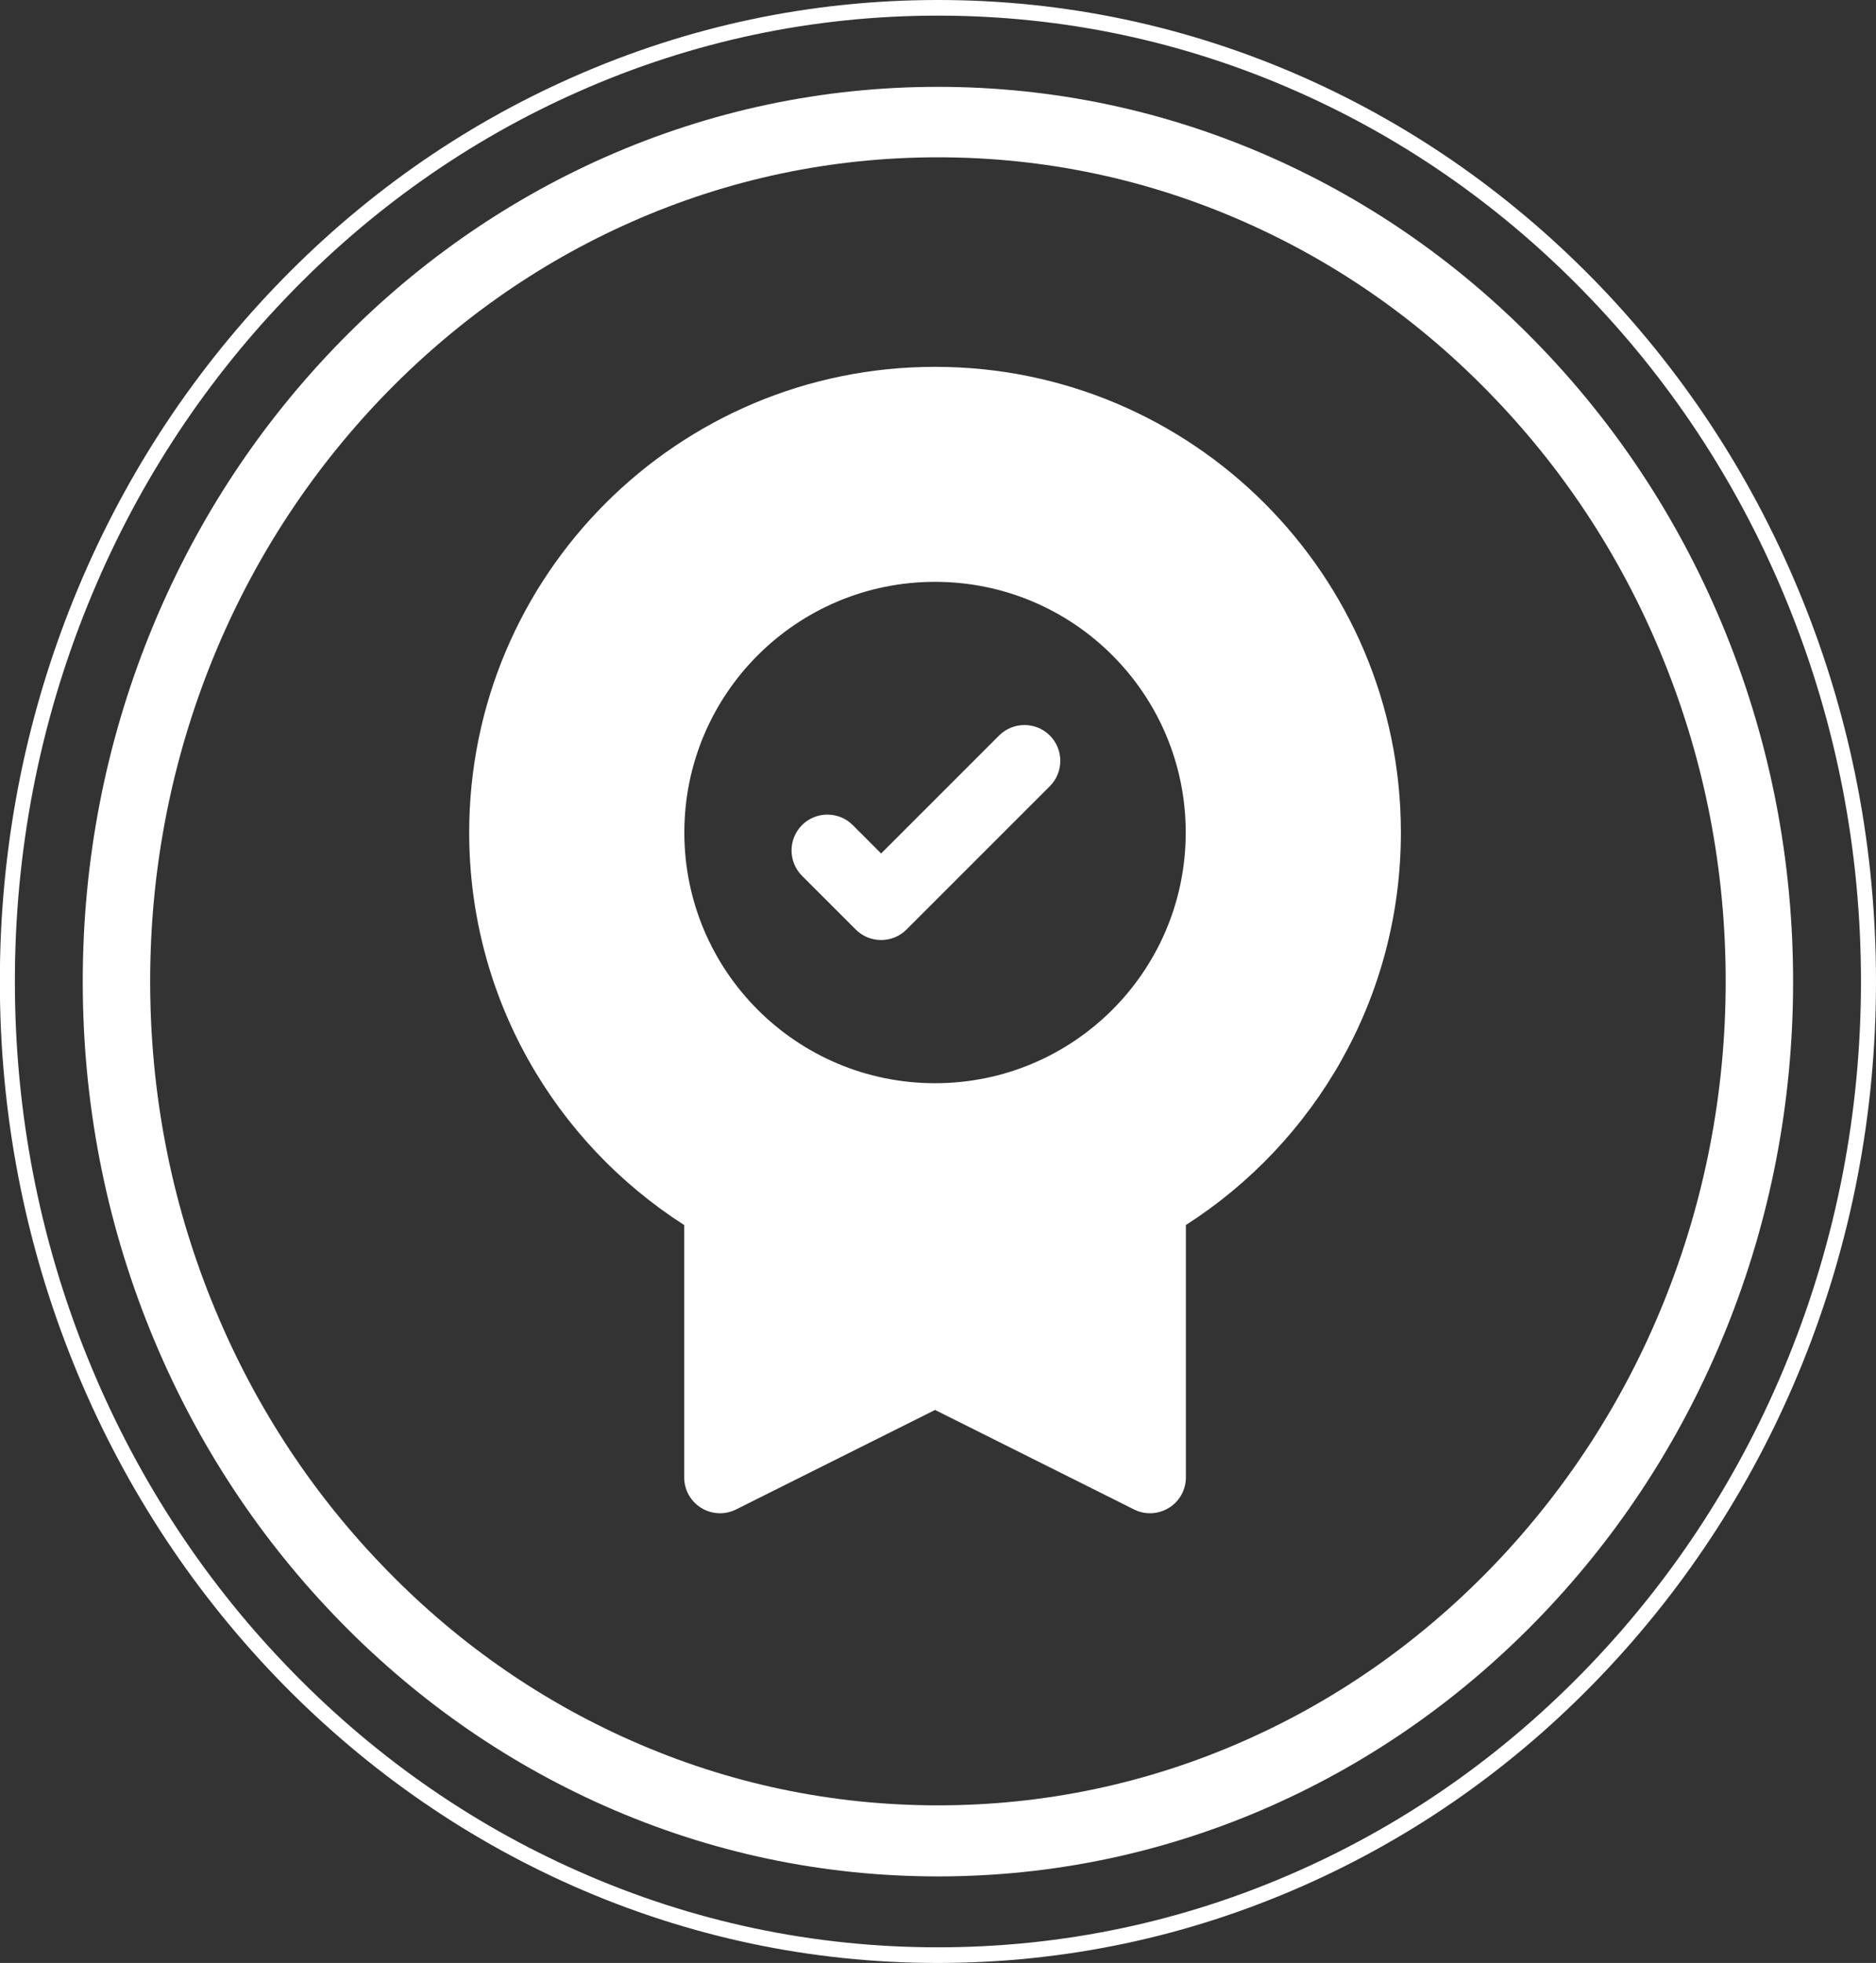 <svg viewBox="0 0 123.55 129.28" xmlns:xlink="http://www.w3.org/1999/xlink" xmlns="http://www.w3.org/2000/svg" data-name="Capa 1" id="Capa_1">
  <rect x="0" y="0" width="123.55" height="129.28" fill="#333333" stroke="none"/>
  <defs>
    <style>
      .cls-1, .cls-2 {
        fill: #fff;
      }

      .cls-2 {
        fill-rule: evenodd;
      }

      .cls-3 {
        fill: none;
      }

      .cls-4 {
        clip-path: url(#clippath);
      }
    </style>
    <clipPath id="clippath">
      <rect height="75.5" width="75.5" y="24.16" x="23.83" class="cls-3"></rect>
    </clipPath>
  </defs>
  <path d="M61.77,129.28c-8.34,0-16.43-1.71-24.05-5.08-7.36-3.26-13.96-7.92-19.64-13.85-5.67-5.94-10.13-12.85-13.24-20.55-3.22-7.97-4.85-16.43-4.85-25.16s1.63-17.19,4.85-25.16c3.11-7.7,7.57-14.61,13.24-20.55,5.67-5.94,12.28-10.6,19.64-13.85C45.34,1.71,53.43,0,61.77,0s16.43,1.71,24.05,5.08c7.36,3.26,13.96,7.92,19.64,13.85,5.67,5.94,10.13,12.85,13.24,20.55,3.22,7.97,4.85,16.43,4.85,25.16s-1.63,17.19-4.85,25.16c-3.11,7.7-7.57,14.61-13.24,20.55-5.67,5.94-12.28,10.6-19.64,13.85-7.62,3.37-15.71,5.08-24.05,5.08ZM61.77,1.03c-8.21,0-16.17,1.68-23.66,5-7.24,3.2-13.74,7.79-19.32,13.63-5.58,5.84-9.97,12.64-13.03,20.22-3.17,7.84-4.78,16.17-4.78,24.76s1.61,16.92,4.78,24.76c3.06,7.57,7.44,14.38,13.03,20.22,5.58,5.84,12.08,10.43,19.32,13.63,7.49,3.32,15.45,5,23.66,5s16.17-1.68,23.66-5c7.24-3.2,13.74-7.79,19.32-13.63,5.58-5.84,9.97-12.64,13.03-20.22,3.17-7.84,4.78-16.17,4.78-24.76s-1.61-16.92-4.78-24.76c-3.06-7.57-7.44-14.38-13.03-20.22-5.58-5.84-12.08-10.43-19.32-13.63-7.49-3.32-15.45-5-23.66-5Z" class="cls-1"></path>
  <path d="M61.77,123.58c-7.6,0-14.98-1.56-21.92-4.63-6.71-2.97-12.73-7.22-17.9-12.63-5.17-5.41-9.23-11.71-12.07-18.73-2.94-7.27-4.43-14.99-4.43-22.94s1.49-15.67,4.43-22.94c2.84-7.02,6.9-13.32,12.07-18.73,5.17-5.41,11.2-9.66,17.9-12.63,6.95-3.07,14.32-4.63,21.92-4.63s14.98,1.56,21.92,4.63c6.71,2.97,12.73,7.22,17.9,12.63,5.17,5.41,9.23,11.71,12.07,18.73,2.94,7.27,4.43,14.99,4.43,22.94s-1.49,15.67-4.43,22.94c-2.84,7.02-6.9,13.32-12.07,18.73-5.17,5.41-11.2,9.66-17.9,12.63-6.95,3.07-14.32,4.63-21.92,4.63ZM61.77,10.36c-7,0-13.8,1.43-20.19,4.26-6.18,2.73-11.72,6.65-16.49,11.63-4.76,4.99-8.51,10.79-11.12,17.25-2.7,6.69-4.08,13.8-4.08,21.13s1.37,14.44,4.08,21.13c2.61,6.46,6.35,12.27,11.12,17.25,4.76,4.99,10.31,8.9,16.49,11.63,6.39,2.83,13.19,4.26,20.19,4.26s13.8-1.43,20.19-4.26c6.18-2.73,11.72-6.65,16.49-11.63,4.76-4.99,8.51-10.79,11.12-17.25,2.7-6.69,4.08-13.8,4.08-21.13s-1.37-14.44-4.08-21.13c-2.61-6.46-6.35-12.27-11.12-17.25-4.76-4.99-10.31-8.9-16.49-11.63-6.39-2.83-13.19-4.26-20.19-4.26Z" class="cls-1"></path>
  <g class="cls-4">
    <g>
      <path d="M69.14,51.78l-9.44,9.44c-.92.92-2.42.92-3.34,0l-3.54-3.54c-.92-.92-.92-2.42,0-3.34s2.42-.92,3.34,0l1.87,1.87,7.77-7.77c.92-.92,2.42-.92,3.34,0,.92.92.92,2.42,0,3.34Z" class="cls-1"></path>
      <path d="M61.57,24.16c-16.94,0-30.67,13.73-30.67,30.67,0,10.86,5.64,20.4,14.16,25.85v16.62c0,.82.42,1.58,1.12,2.01.7.43,1.56.47,2.3.1l13.1-6.55,13.1,6.55c.73.37,1.6.33,2.3-.1.7-.43,1.12-1.19,1.12-2.01v-16.62c8.51-5.45,14.16-14.99,14.16-25.85,0-16.94-13.73-30.67-30.67-30.67ZM78.09,54.83c0,9.12-7.39,16.51-16.51,16.51s-16.51-7.39-16.51-16.51,7.39-16.51,16.51-16.51,16.51,7.39,16.51,16.51Z" class="cls-2"></path>
    </g>
  </g>
</svg>